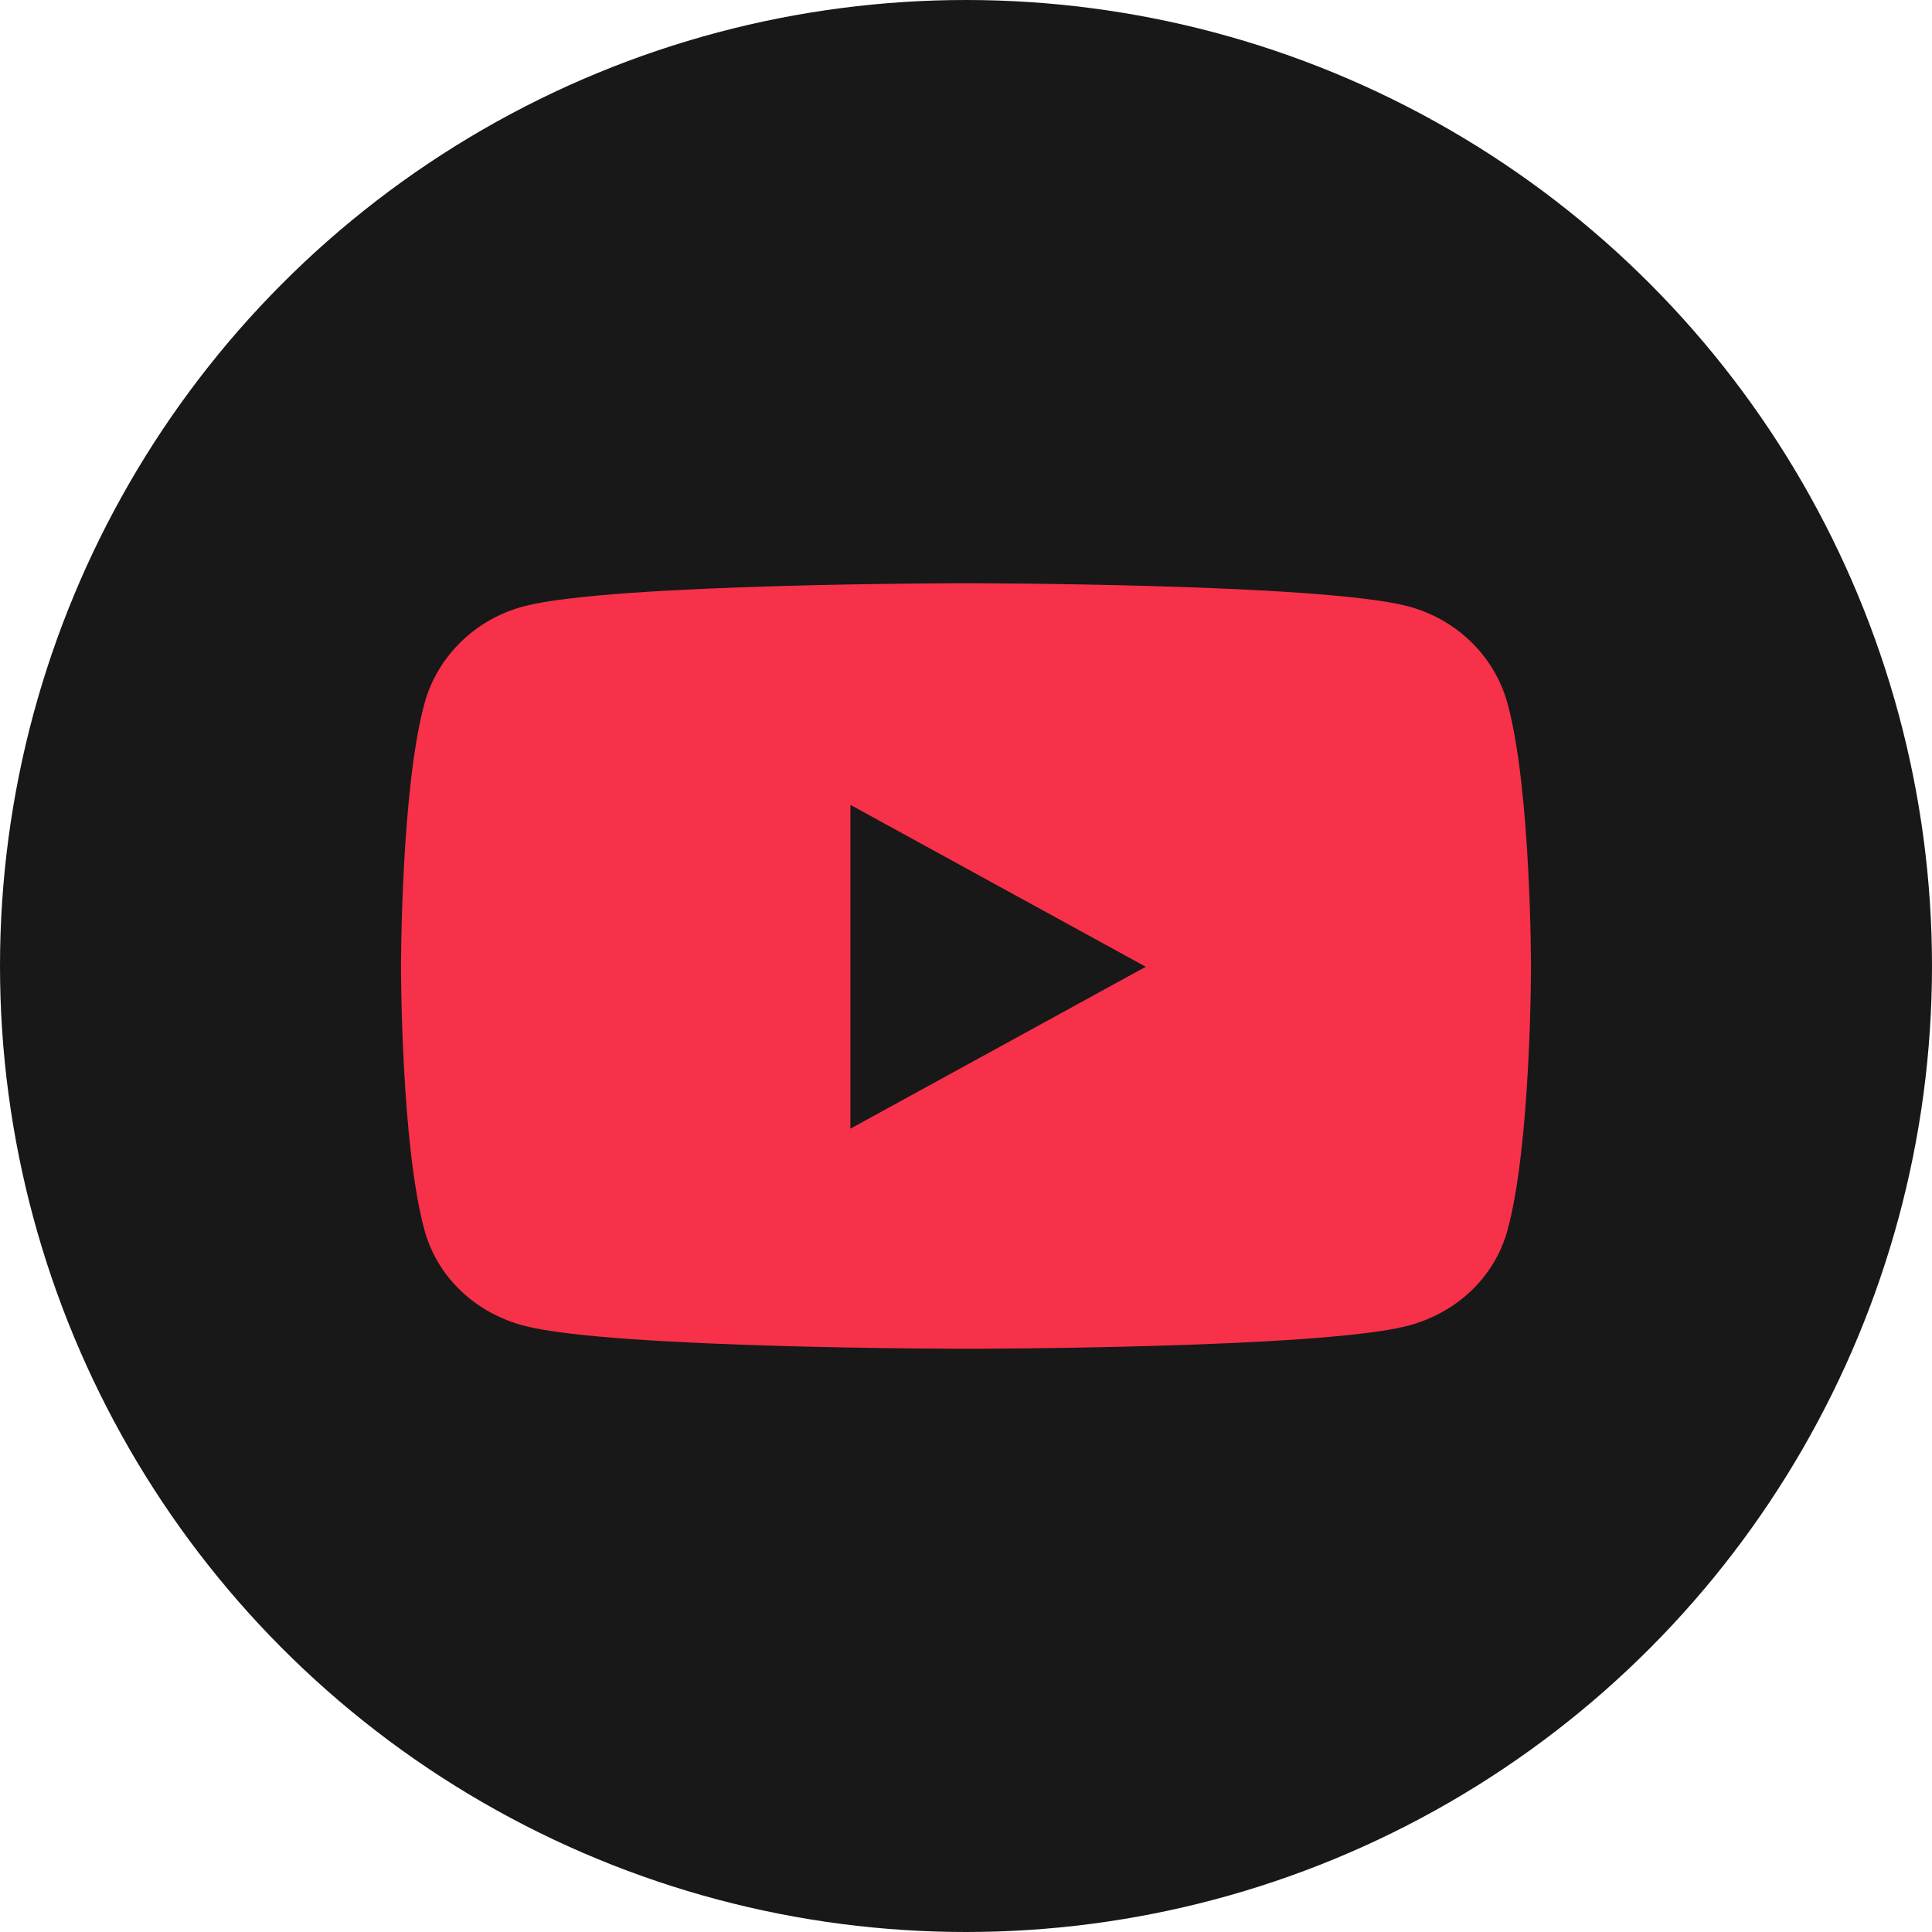 <?xml version="1.0" encoding="UTF-8"?> <svg xmlns="http://www.w3.org/2000/svg" width="53" height="53" viewBox="0 0 53 53" fill="none"><circle cx="26.5" cy="26.5" r="26.5" fill="#181818"></circle><path d="M41.352 19.286C40.996 17.992 39.945 16.974 38.611 16.628C36.194 16 26.5 16 26.5 16C26.5 16 16.806 16 14.389 16.628C13.055 16.974 12.004 17.992 11.648 19.286C11 21.63 11 26.521 11 26.521C11 26.521 11 31.412 11.648 33.757C12.004 35.05 13.055 36.026 14.389 36.372C16.806 37 26.5 37 26.5 37C26.5 37 36.194 37 38.611 36.372C39.945 36.026 40.996 35.05 41.352 33.757C42 31.412 42 26.521 42 26.521C42 26.521 42 21.63 41.352 19.286ZM23.329 30.962V22.08L31.432 26.521L23.329 30.962Z" fill="#F73149"></path></svg> 